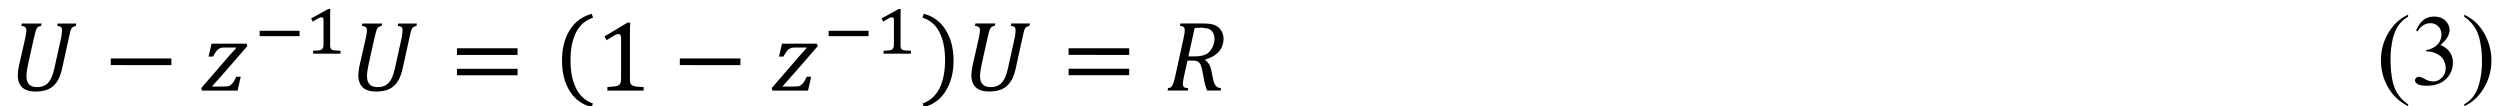 <svg xmlns="http://www.w3.org/2000/svg" xmlns:xlink="http://www.w3.org/1999/xlink" width="564.073" height="23.928" viewBox="0 0 423.055 17.946" xmlns:v="https://vecta.io/nano"><defs><path d="M.984-5.469l.047-.203h1.672l-.047.203a.81.81 0 0 0-.234.078c-.043.023-.086.063-.125.125-.031.055-.07.141-.109.266l-.141.563-.516 2.328-.078.453a2.78 2.78 0 0 0-.031.438c0 .305.07.531.219.688s.367.234.672.234c.281 0 .516-.055.703-.172s.336-.281.453-.5.211-.504.297-.859l.578-2.609a4.02 4.02 0 0 0 .078-.672c0-.133-.031-.223-.094-.266-.062-.051-.168-.082-.312-.094l.047-.203h1.578l-.047.203c-.094.023-.168.047-.219.078s-.102.074-.141.125c-.031.055-.07.141-.109.266L5-4.437l-.547 2.484c-.105.5-.258.902-.453 1.203-.199.293-.449.508-.75.641-.293.125-.652.188-1.078.188-.48 0-.852-.113-1.109-.344C.813-.504.688-.844.688-1.281c0-.156.016-.332.047-.531.031-.207.078-.437.141-.687l.438-1.937c.063-.289.094-.516.094-.672 0-.125-.039-.211-.109-.266-.062-.051-.168-.082-.312-.094zm0 0" id="A"/><path d="M3.422-2.578c.133.105.242.227.328.359s.148.328.203.578l.094.484.094.422c.039.117.086.211.141.281a.6.6 0 0 0 .172.172c.07.031.176.059.313.078L4.719 0H3.578c-.094-.25-.18-.539-.25-.875l-.172-.891a2.75 2.75 0 0 0-.109-.375.63.63 0 0 0-.156-.234c-.062-.062-.137-.102-.219-.125a1.12 1.12 0 0 0-.281-.031h-.469l-.297 1.328-.047.25-.031.203c-.012.074-.016.137-.016.188 0 .086.016.152.047.203s.07.09.125.109a.88.88 0 0 0 .281.047L1.953 0H.234l.047-.203c.102-.02.18-.047.234-.078a.45.45 0 0 0 .125-.156 1.5 1.5 0 0 0 .109-.25c.031-.094.078-.273.141-.547l.703-3.203c.063-.281.094-.5.094-.656 0-.133-.031-.227-.094-.281s-.168-.082-.312-.094l.047-.203h1.844c.301 0 .539.016.719.047.188.031.344.086.469.156.133.074.242.168.328.281.094.105.16.227.203.359a1.24 1.24 0 0 1 .078.438c0 .43-.133.793-.391 1.094-.262.293-.648.516-1.156.672zm-.937-.312c.406 0 .723-.051.953-.156s.41-.281.547-.531a1.57 1.57 0 0 0 .219-.797c0-.125-.016-.227-.047-.312-.023-.094-.055-.172-.094-.234a.49.49 0 0 0-.125-.156c-.055-.051-.121-.094-.203-.125-.086-.039-.184-.066-.297-.078A2.49 2.49 0 0 0 3-5.312l-.469.016L2-2.891zm0 0" id="B"/><path d="M3.453-1.172L3.188 0h-3L.109-.203l2.266-2.625.703-.781-.016-.031h-.969c-.148 0-.258.012-.328.031a.87.87 0 0 0-.203.109c-.062.043-.133.117-.203.219-.074.094-.156.23-.25.406H.734l.25-1.094h2.953l.078.203-1.984 2.281-1 1.125.016.016h.938l.375-.016c.094-.02.172-.055.234-.109.07-.051.145-.125.219-.219.07-.102.16-.266.266-.484zm0 0" id="C"/><path d="M.625-2.156v-.562H5.75v.563zm0 0" id="D"/><path d="M.625-3.016v-.562H5.75v.563zm0 1.719v-.547H5.75v.547zm5.297-1.141zm0 0" id="E"/><path d="M1.469-2.109c0 .969.156 1.766.469 2.391.313.633.785 1.063 1.422 1.281l-.094.313C2.453 1.664 1.828 1.207 1.391.5.961-.207.75-1.062.75-2.062s.211-1.852.641-2.562c.438-.707 1.063-1.172 1.875-1.391l.109.328c-.648.211-1.125.625-1.437 1.25-.312.617-.469 1.391-.469 2.328zm0 0" id="F"/><path d="M2.891-1.078l.016.359c.02.086.051.152.094.203a.5.5 0 0 0 .203.125c.094.023.203.043.328.063l.516.031V0H.984v-.297l.641-.062a.9.9 0 0 0 .313-.094c.07-.051.125-.117.156-.203.031-.094.047-.234.047-.422v-3.375c0-.113-.023-.195-.062-.25s-.102-.078-.172-.078c-.086 0-.211.047-.375.141l-.609.375-.187-.312L2.688-5.75h.234c-.023.273-.031.641-.031 1.109zm0 0" id="G"/><path d="M2.063-2.109c0-.937-.156-1.711-.469-2.328-.305-.625-.781-1.039-1.437-1.25l.109-.328a3.01 3.01 0 0 1 1.859 1.391c.438.711.656 1.563.656 2.563S2.563-.207 2.125.5A2.96 2.96 0 0 1 .266 1.875l-.094-.312C.805 1.344 1.281.914 1.594.281c.313-.625.469-1.422.469-2.391zm0 0" id="H"/><path d="M.5-1.484v-.453h3.375v.453zm0 0" id="I"/><path d="M2.141-.781v.172c.008.043.02.078.031.109s.02.059.031.078a.07.07 0 0 0 .047.047.26.26 0 0 0 .094.063c.039.012.094.023.156.031s.133.016.219.016.18.008.297.016V0H.703v-.25l.281-.016.203-.016a.64.64 0 0 0 .141-.031c.039-.008.07-.023.094-.047.031-.02.051-.039.063-.062A.22.22 0 0 0 1.531-.5a.2.2 0 0 0 .031-.109c.008-.039.016-.098.016-.172v-2.094c0-.07-.016-.125-.047-.156s-.074-.047-.125-.047c-.062 0-.156.031-.281.094a5.82 5.82 0 0 0-.453.281l-.062-.141-.078-.141.719-.391.734-.406h.172a3.03 3.03 0 0 1-.016.297v.25V-3zm0 0" id="J"/><path d="M2.641 1.672v.156c-.418-.219-.766-.469-1.047-.75C1.195.68.891.211.672-.328a4.62 4.62 0 0 1-.328-1.719c0-.852.211-1.633.641-2.344s.977-1.211 1.656-1.516v.172c-.336.188-.617.449-.844.781-.219.324-.383.734-.484 1.234a7.57 7.57 0 0 0-.156 1.563 9.44 9.44 0 0 0 .125 1.625c.07.387.16.691.266.922a3.08 3.08 0 0 0 .406.656c.176.219.406.426.688.625zm0 0" id="K"/><path d="M.188-5.734v-.172c.426.211.781.453 1.063.734a4.23 4.23 0 0 1 .906 1.422 4.51 4.51 0 0 1 .328 1.703c0 .855-.215 1.637-.641 2.344-.418.707-.969 1.219-1.656 1.531v-.156a2.57 2.57 0 0 0 .844-.781c.219-.324.379-.734.484-1.234.113-.508.172-1.035.172-1.578 0-.594-.047-1.133-.141-1.625-.074-.375-.164-.676-.266-.906-.105-.238-.246-.461-.422-.672-.168-.219-.391-.422-.672-.609zm0 0" id="L"/><path d="M.438-4.562c.156-.383.352-.676.594-.875.25-.207.555-.312.922-.312.457 0 .805.148 1.047.438.176.219.266.453.266.703 0 .406-.258.828-.766 1.266.344.137.602.336.781.594a1.51 1.51 0 0 1 .266.891 1.88 1.88 0 0 1-.469 1.266c-.398.461-.98.688-1.75.688C.941.094.68.047.547-.047S.344-.238.344-.344c0-.082.031-.156.094-.219.07-.062.148-.094.234-.094.07 0 .145.016.219.047.039.012.145.063.313.156.164.086.285.133.359.141a1.04 1.04 0 0 0 .328.047c.281 0 .523-.109.734-.328s.313-.477.313-.781c0-.219-.047-.43-.141-.641-.074-.145-.156-.258-.25-.344-.117-.113-.277-.211-.484-.297-.211-.094-.422-.141-.641-.141h-.125v-.125c.219-.031.438-.109.656-.234.219-.133.375-.289.469-.469.102-.187.156-.391.156-.609 0-.281-.09-.508-.266-.687a.92.92 0 0 0-.672-.266c-.43 0-.789.23-1.078.688zm0 0" id="M"/></defs><g transform="matrix(2.001 0 0 2.001 -197.181 -295.625)"><use xlink:href="#A" x="99.36" y="155.4"/><use xlink:href="#D" x="107.284" y="155.4"/><use xlink:href="#C" x="115.446" y="155.4"/><use xlink:href="#I" x="120" y="152.28"/><use xlink:href="#J" x="124.32" y="152.28"/><use xlink:href="#A" x="128.16" y="155.4"/><use xlink:href="#E" x="136.561" y="155.4"/><use xlink:href="#F" x="145.319" y="154.923"/><use xlink:href="#G" x="148.923" y="155.4"/><use xlink:href="#D" x="155.407" y="155.4"/><use xlink:href="#C" x="163.688" y="155.4"/><use xlink:href="#I" x="168.12" y="152.28"/><use xlink:href="#J" x="172.56" y="152.28"/><use xlink:href="#H" x="176.4" y="154.92"/><use xlink:href="#A" x="180.004" y="155.397"/><use xlink:href="#E" x="188.285" y="155.397"/><use xlink:href="#B" x="197.044" y="155.397"/></g><g transform="matrix(2.001 0 0 2.001 -201.681 -297.125)"><use xlink:href="#K" x="301.8" y="155.64"/><use xlink:href="#M" x="304.68" y="155.64"/><use xlink:href="#L" x="309" y="155.64"/></g></svg>